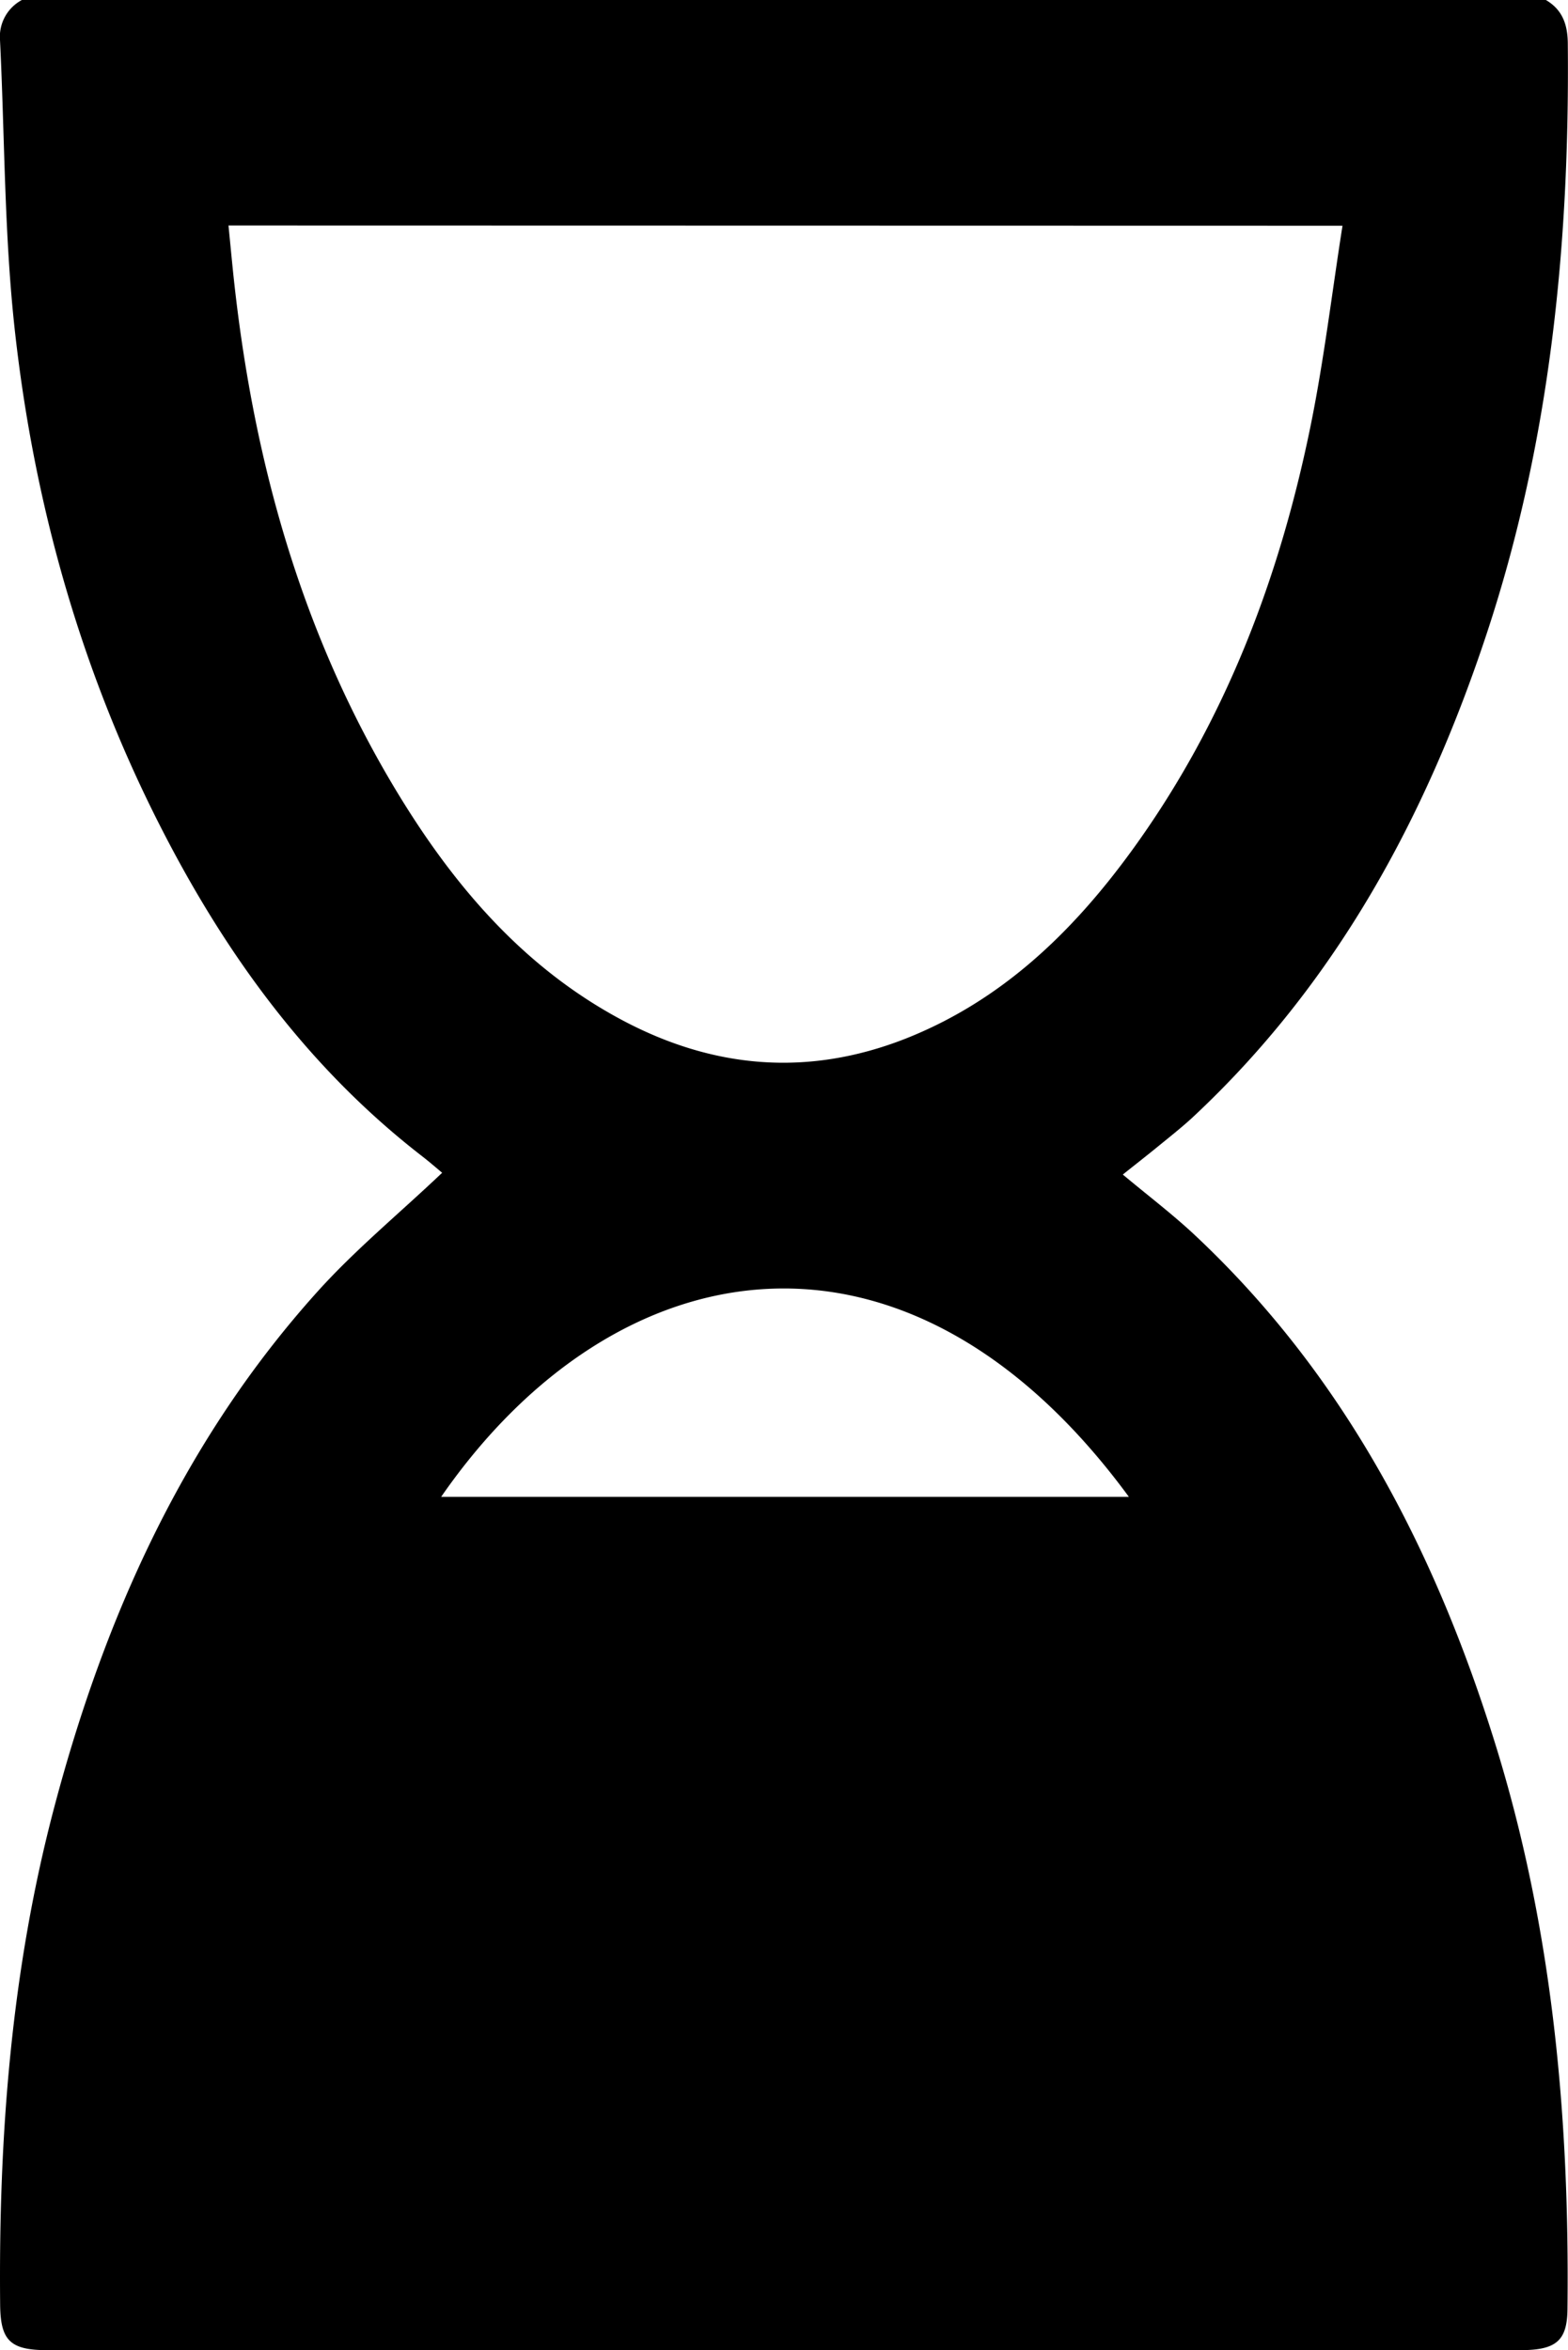 <svg xmlns="http://www.w3.org/2000/svg" viewBox="0 0 326.04 488.7"><g id="Calque_2" data-name="Calque 2"><g id="Calque_1-2" data-name="Calque 1"><path d="M321.44,0C325,2.09,326,5.29,326,9.25c.39,41.73-3.71,82.84-16.92,122.68-12.68,38.27-31.45,72.86-61.34,100.65-2.2,2-4.6,3.9-6.94,5.81s-4.67,3.73-7.33,5.85c5.16,4.32,10.2,8.14,14.8,12.43,31.17,29.16,50.08,65.6,62.6,105.82,11.94,38.36,15.52,77.78,15.06,117.72-.07,6.57-2.39,8.49-9.77,8.49H9.82c-7.7,0-9.72-2-9.79-9.45-.34-34.94,2.29-69.58,11.26-103.48,10.49-39.66,27-76.4,54.73-107.19,7.83-8.7,17-16.24,25.92-24.71-1.09-.9-2.57-2.2-4.13-3.41-24-18.57-41.27-42.53-54.84-69.35C16.72,139,7.13,104.8,3.14,69.22.87,49.05,1,28.61,0,8.3A8.65,8.65,0,0,1,4.55,0ZM47.51,46.89c.32,3.23.6,6.19.9,9.15,4,39,14.17,76.13,34.85,109.81,11.62,18.91,25.9,35.43,45.83,46.13,19.08,10.24,38.84,12,59.21,4,19.94-7.88,34.67-22.11,47-39.05,19.4-26.67,30.84-56.81,37.32-88.89,2.71-13.46,4.34-27.14,6.53-41.1ZM234.73,311.26c-46-62.71-106.59-52.61-143,0Z"></path></g></g></svg>